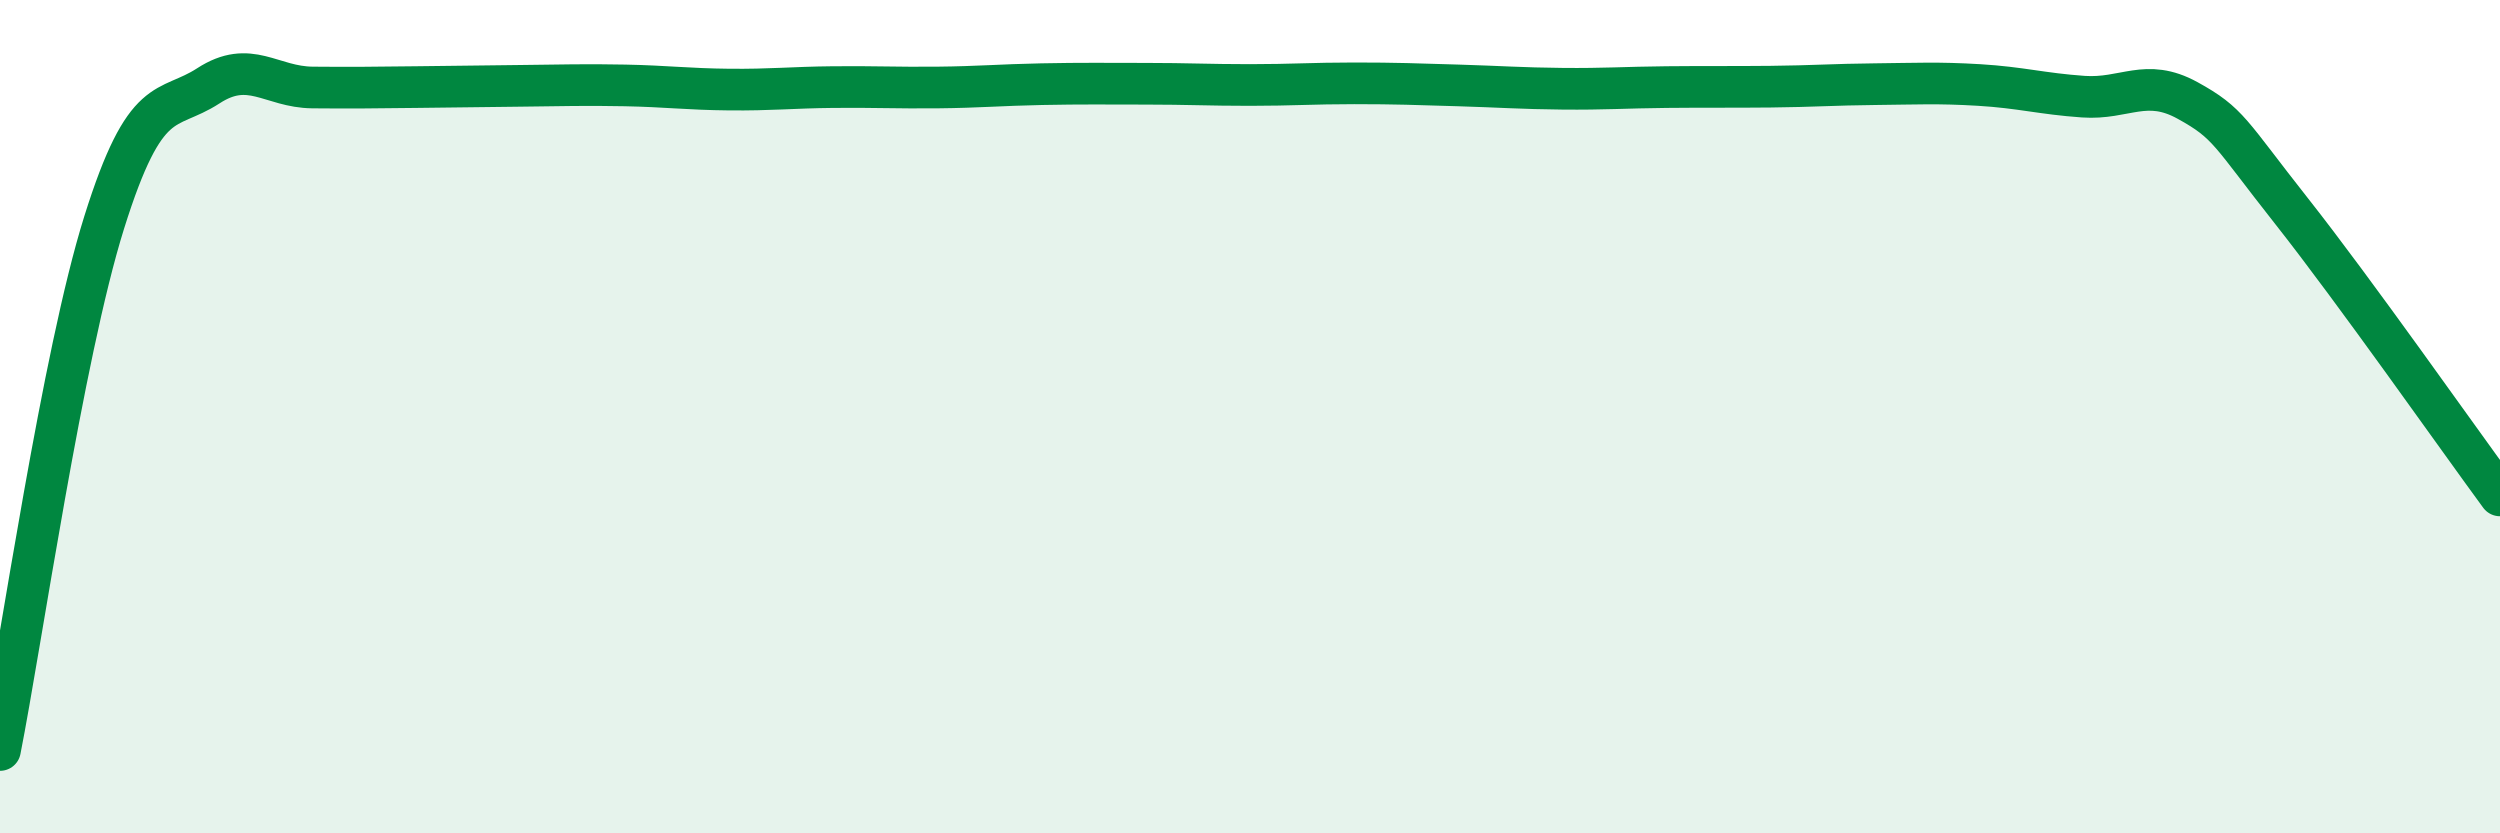 
    <svg width="60" height="20" viewBox="0 0 60 20" xmlns="http://www.w3.org/2000/svg">
      <path
        d="M 0,18 C 0.5,15.47 1.5,8.53 2.5,5.34 C 3.5,2.15 4,2.71 5,2.06 C 6,1.41 6.5,2.09 7.5,2.1 C 8.5,2.11 9,2.1 10,2.09 C 11,2.08 11.5,2.07 12.5,2.06 C 13.5,2.05 14,2.03 15,2.05 C 16,2.07 16.5,2.14 17.5,2.15 C 18.5,2.16 19,2.1 20,2.09 C 21,2.08 21.5,2.11 22.5,2.1 C 23.5,2.09 24,2.04 25,2.02 C 26,2 26.5,2.01 27.5,2.01 C 28.5,2.01 29,2.04 30,2.04 C 31,2.04 31.5,2 32.5,2 C 33.5,2 34,2.02 35,2.05 C 36,2.08 36.5,2.12 37.5,2.13 C 38.5,2.14 39,2.1 40,2.09 C 41,2.08 41.5,2.09 42.5,2.08 C 43.5,2.07 44,2.03 45,2.02 C 46,2.01 46.5,1.98 47.5,2.04 C 48.5,2.1 49,2.25 50,2.32 C 51,2.39 51.5,1.86 52.5,2.41 C 53.5,2.96 53.5,3.17 55,5.07 C 56.5,6.97 59,10.53 60,11.89L60 20L0 20Z"
        fill="#008740"
        opacity="0.1"
        stroke-linecap="round"
        stroke-linejoin="round"
      />
      <path
        d="M 0,18 C 0.5,15.47 1.5,8.53 2.5,5.34 C 3.5,2.15 4,2.71 5,2.06 C 6,1.41 6.5,2.09 7.5,2.1 C 8.5,2.11 9,2.1 10,2.09 C 11,2.08 11.5,2.07 12.5,2.06 C 13.5,2.05 14,2.03 15,2.05 C 16,2.07 16.5,2.14 17.5,2.15 C 18.5,2.16 19,2.1 20,2.09 C 21,2.08 21.5,2.11 22.5,2.1 C 23.5,2.09 24,2.04 25,2.02 C 26,2 26.5,2.01 27.5,2.01 C 28.5,2.01 29,2.04 30,2.04 C 31,2.04 31.5,2 32.5,2 C 33.5,2 34,2.02 35,2.05 C 36,2.08 36.5,2.12 37.5,2.13 C 38.5,2.14 39,2.1 40,2.09 C 41,2.08 41.5,2.09 42.5,2.08 C 43.5,2.07 44,2.03 45,2.02 C 46,2.01 46.5,1.98 47.5,2.04 C 48.5,2.1 49,2.25 50,2.32 C 51,2.39 51.5,1.86 52.5,2.41 C 53.5,2.96 53.5,3.17 55,5.07 C 56.5,6.97 59,10.53 60,11.89"
        stroke="#008740"
        stroke-width="1"
        fill="none"
        stroke-linecap="round"
        stroke-linejoin="round"
      />
    </svg>
  